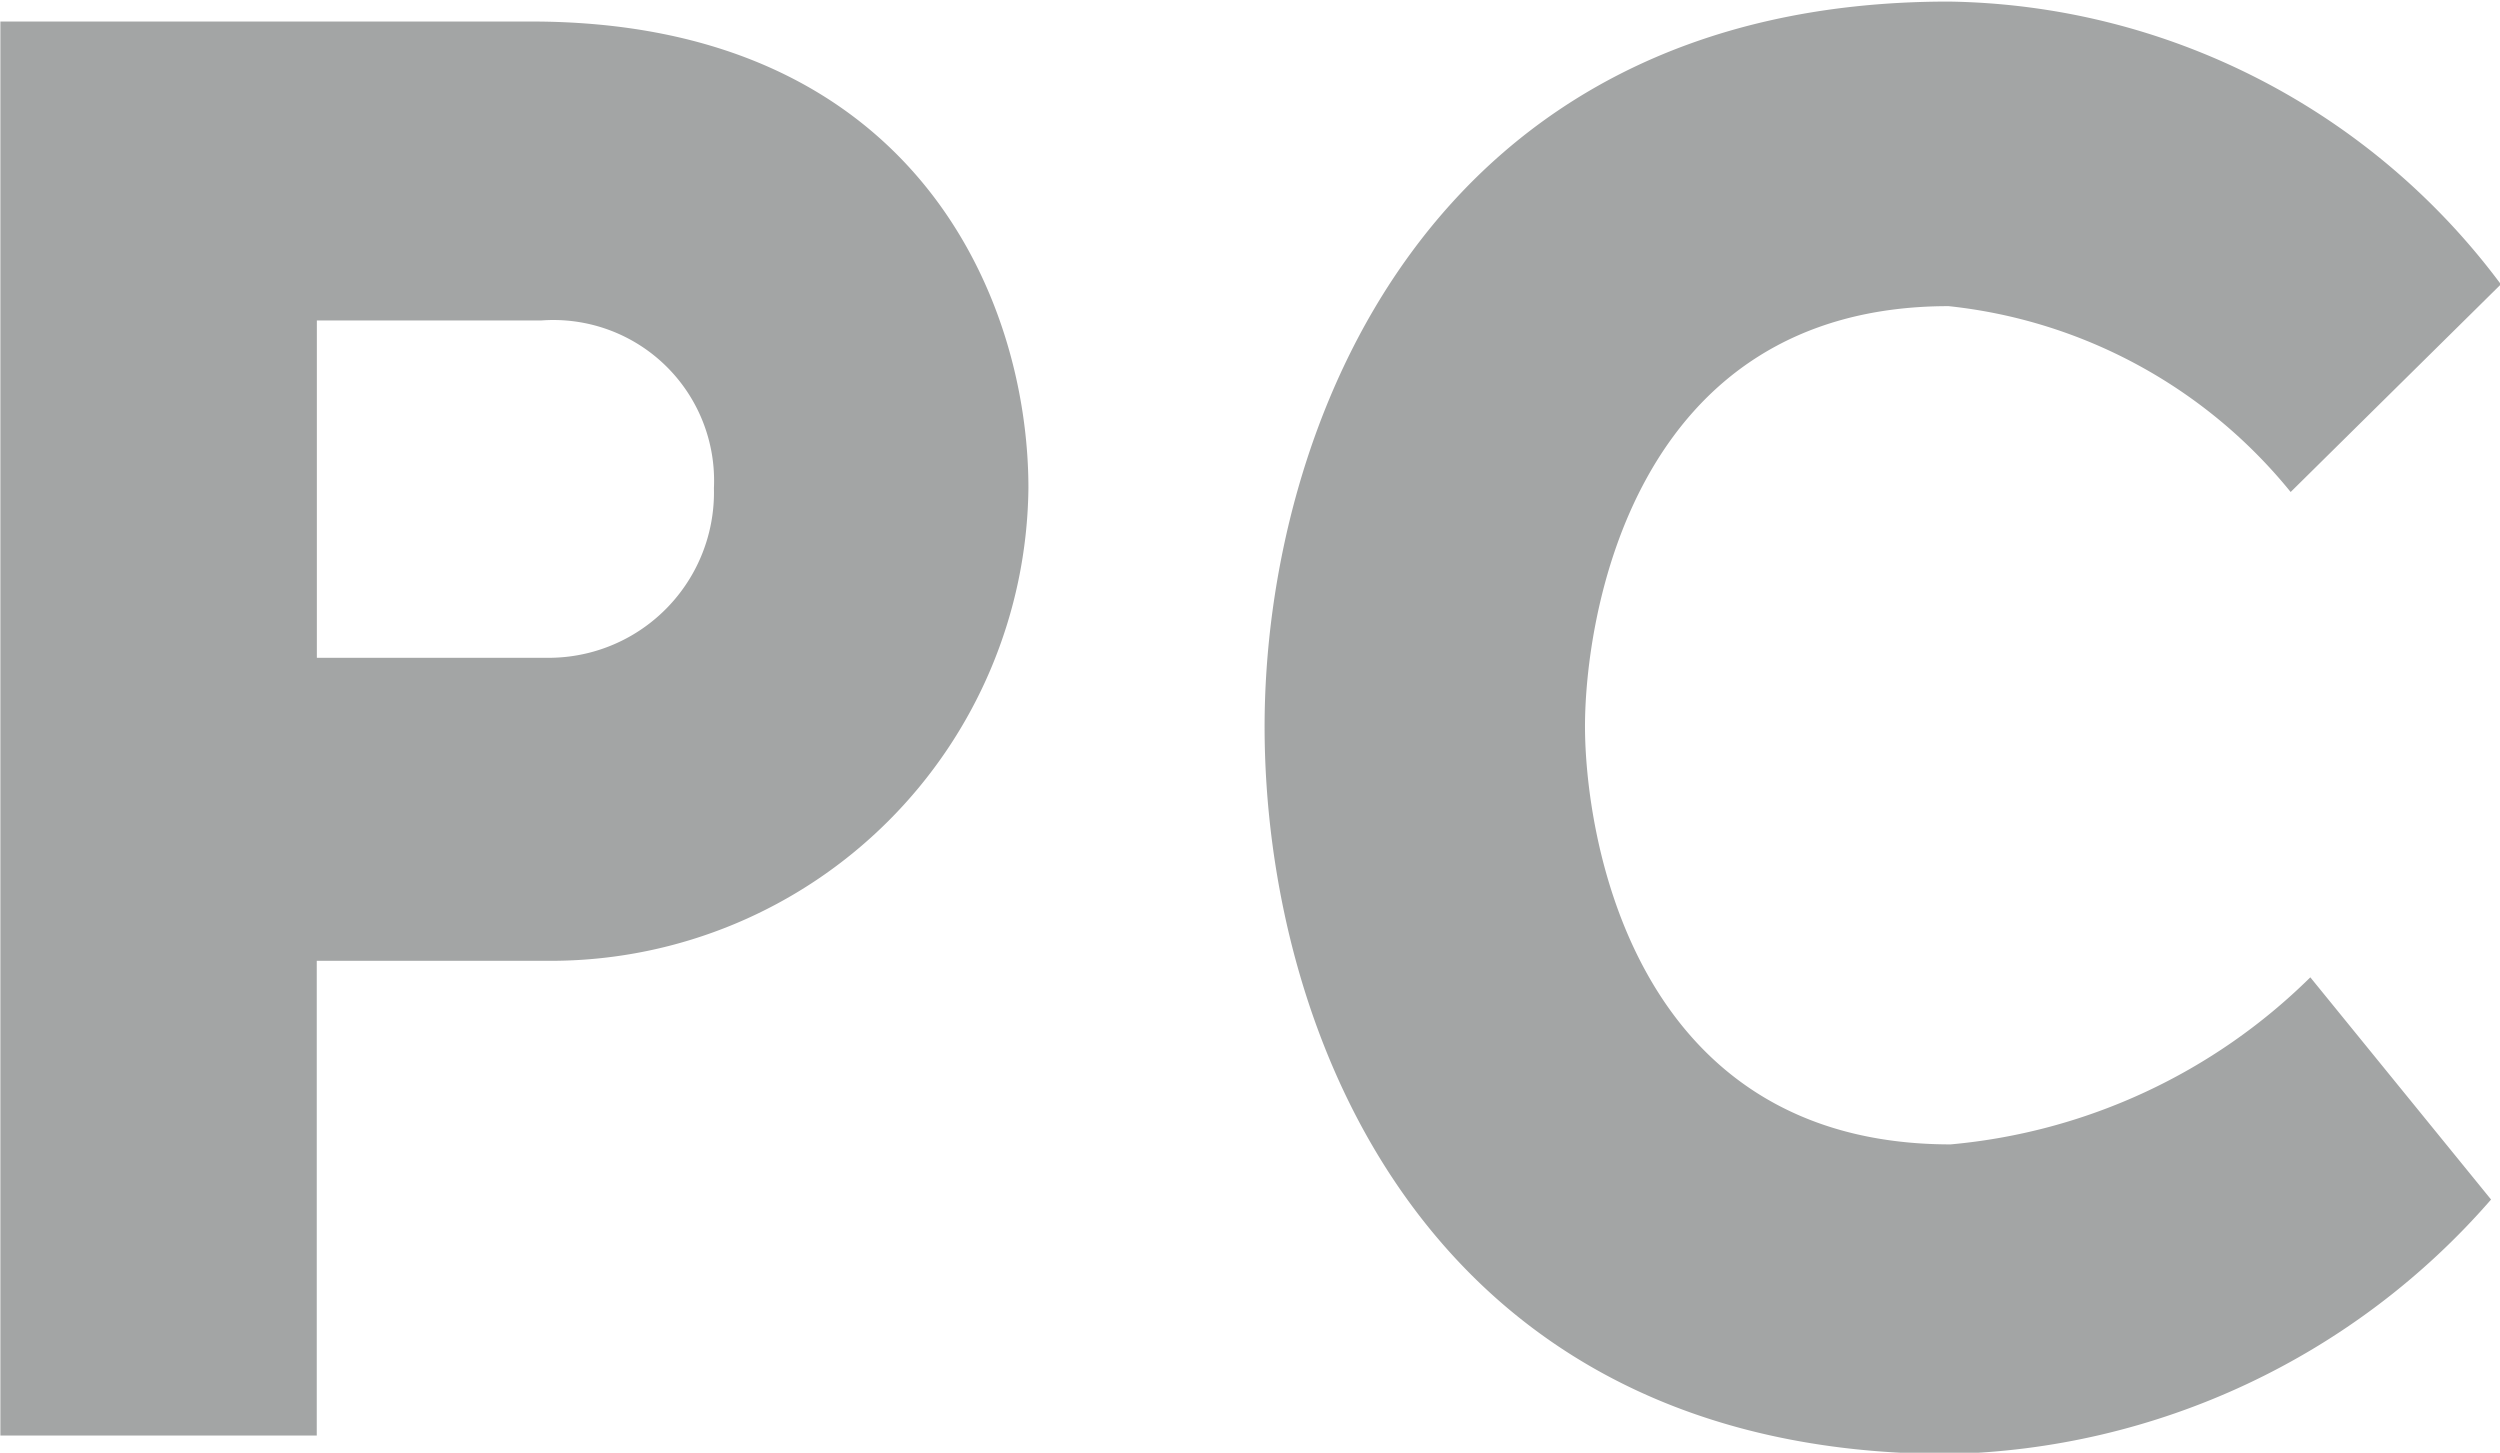 <svg xmlns="http://www.w3.org/2000/svg" width="25.437" height="14.781" viewBox="0 0 25.437 14.781">
  <defs>
    <style>
      .cls-1 {
        fill: #a3a5a5;
        fill-rule: evenodd;
      }
    </style>
  </defs>
  <path id="Pc" class="cls-1" d="M690.787,568.151h2.42a4.862,4.862,0,0,0,4.82-4.809c0-1.952-1.18-4.748-5.06-4.748h-5.4v14.387h3.219v-4.83Zm2.34-3.083h-2.34v-3.432h2.28a1.635,1.635,0,0,1,1.76,1.706A1.683,1.683,0,0,1,693.127,565.068Zm19.882-3.8a7.126,7.126,0,0,0-5.619-2.877c-5.32,0-6.96,4.378-6.96,7.378,0,3.083,1.64,7.4,6.96,7.4a7.527,7.527,0,0,0,5.519-2.589l-1.839-2.261a5.968,5.968,0,0,1-3.66,1.7c-3.26,0-3.72-3.185-3.72-4.254s0.46-4.275,3.7-4.275a5.184,5.184,0,0,1,3.48,1.891Z" transform="translate(-687.563 -558.375)"/>
</svg>
